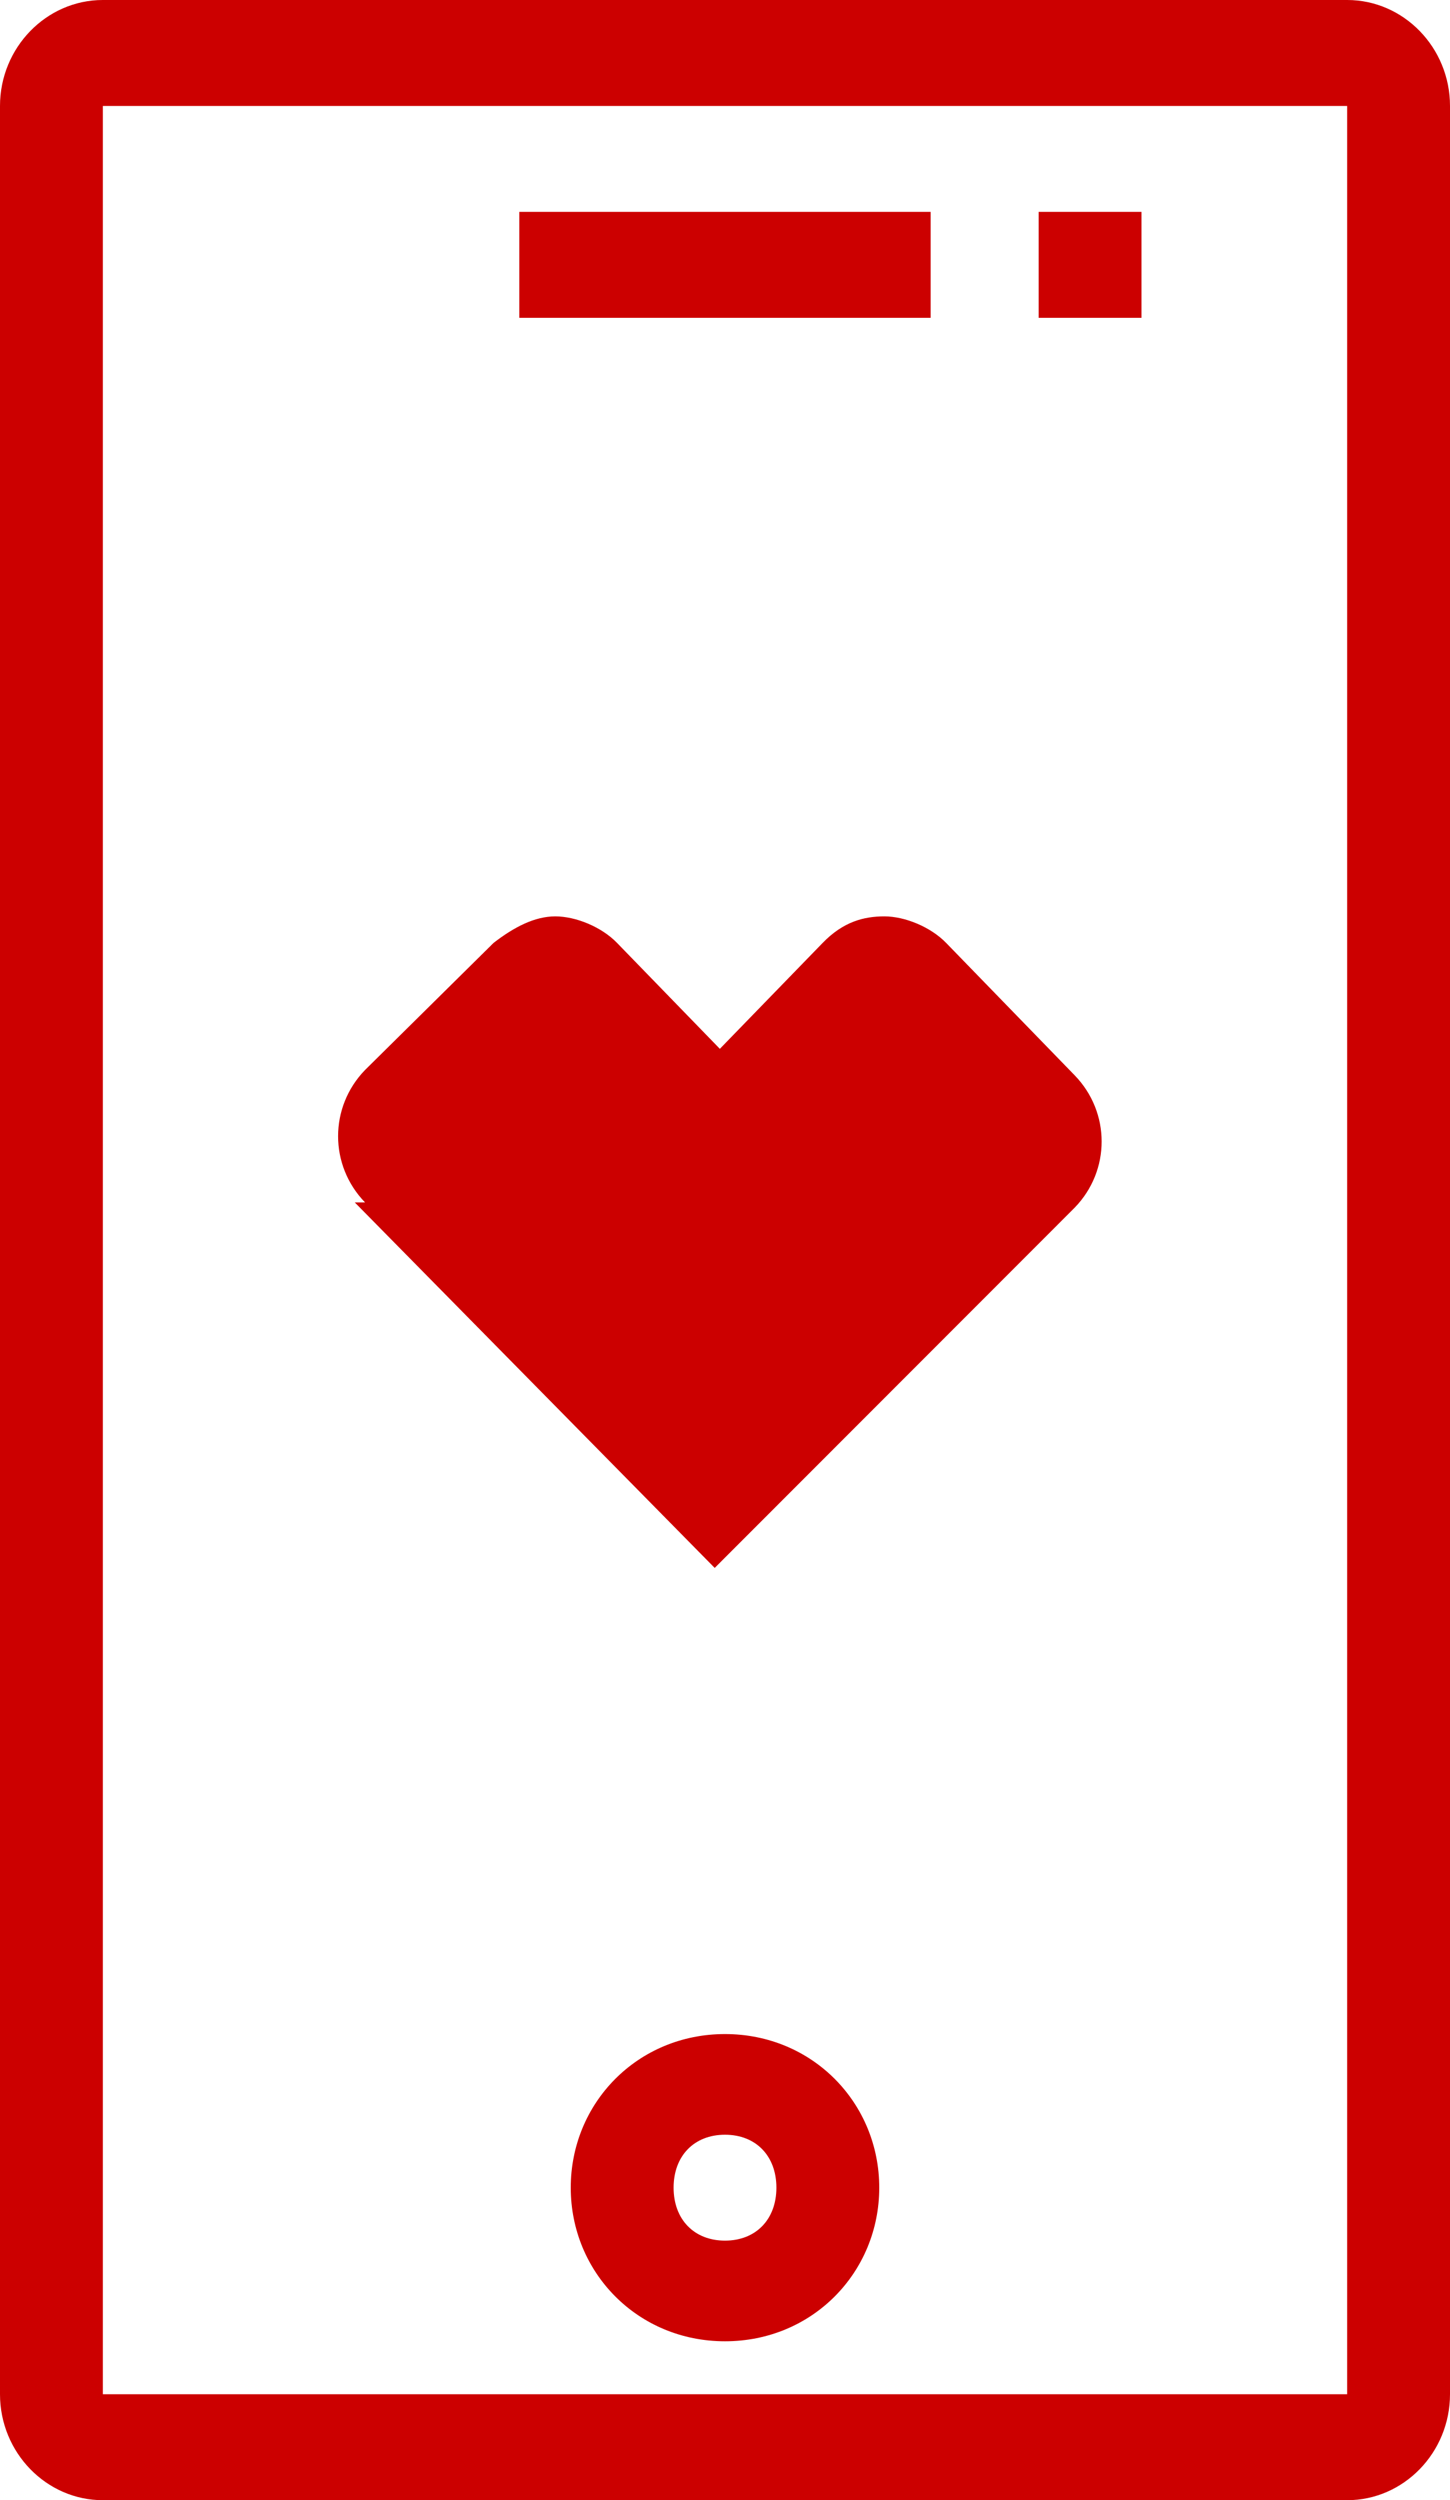 <svg width="29" height="50" viewBox="0 0 29 50" fill="none" xmlns="http://www.w3.org/2000/svg">
<path fill-rule="evenodd" clip-rule="evenodd" d="M22.83 4.237H20.773V6.356H22.83V4.237ZM26.943 2.119H2.057V47.881H26.943V2.119ZM29 2.119V47.881C29 49.047 28.075 50 26.943 50H2.057C0.926 50 0 49.047 0 47.881V2.119C0 0.953 0.926 0 2.057 0H26.943C28.075 0 29 0.953 29 2.119ZM15.528 43.75C15.528 43.114 15.117 42.691 14.5 42.691C13.883 42.691 13.472 43.114 13.472 43.75C13.472 44.386 13.883 44.809 14.5 44.809C15.117 44.809 15.528 44.386 15.528 43.75ZM17.585 43.75C17.585 45.445 16.248 46.822 14.5 46.822C12.752 46.822 11.415 45.445 11.415 43.75C11.415 42.055 12.752 40.678 14.5 40.678C16.248 40.678 17.585 42.055 17.585 43.75ZM18.613 4.237H10.386V6.356H18.613V4.237ZM7.301 24.047C6.582 23.305 6.582 22.14 7.301 21.398L9.872 18.856C10.284 18.538 10.695 18.326 11.106 18.326C11.518 18.326 12.032 18.538 12.34 18.856L14.397 20.975L16.454 18.856C16.865 18.432 17.277 18.326 17.688 18.326C18.099 18.326 18.613 18.538 18.922 18.856L21.493 21.504C22.213 22.246 22.213 23.411 21.493 24.152L14.294 31.356L7.096 24.047H7.301Z" fill="#CC0000"/>
</svg>
